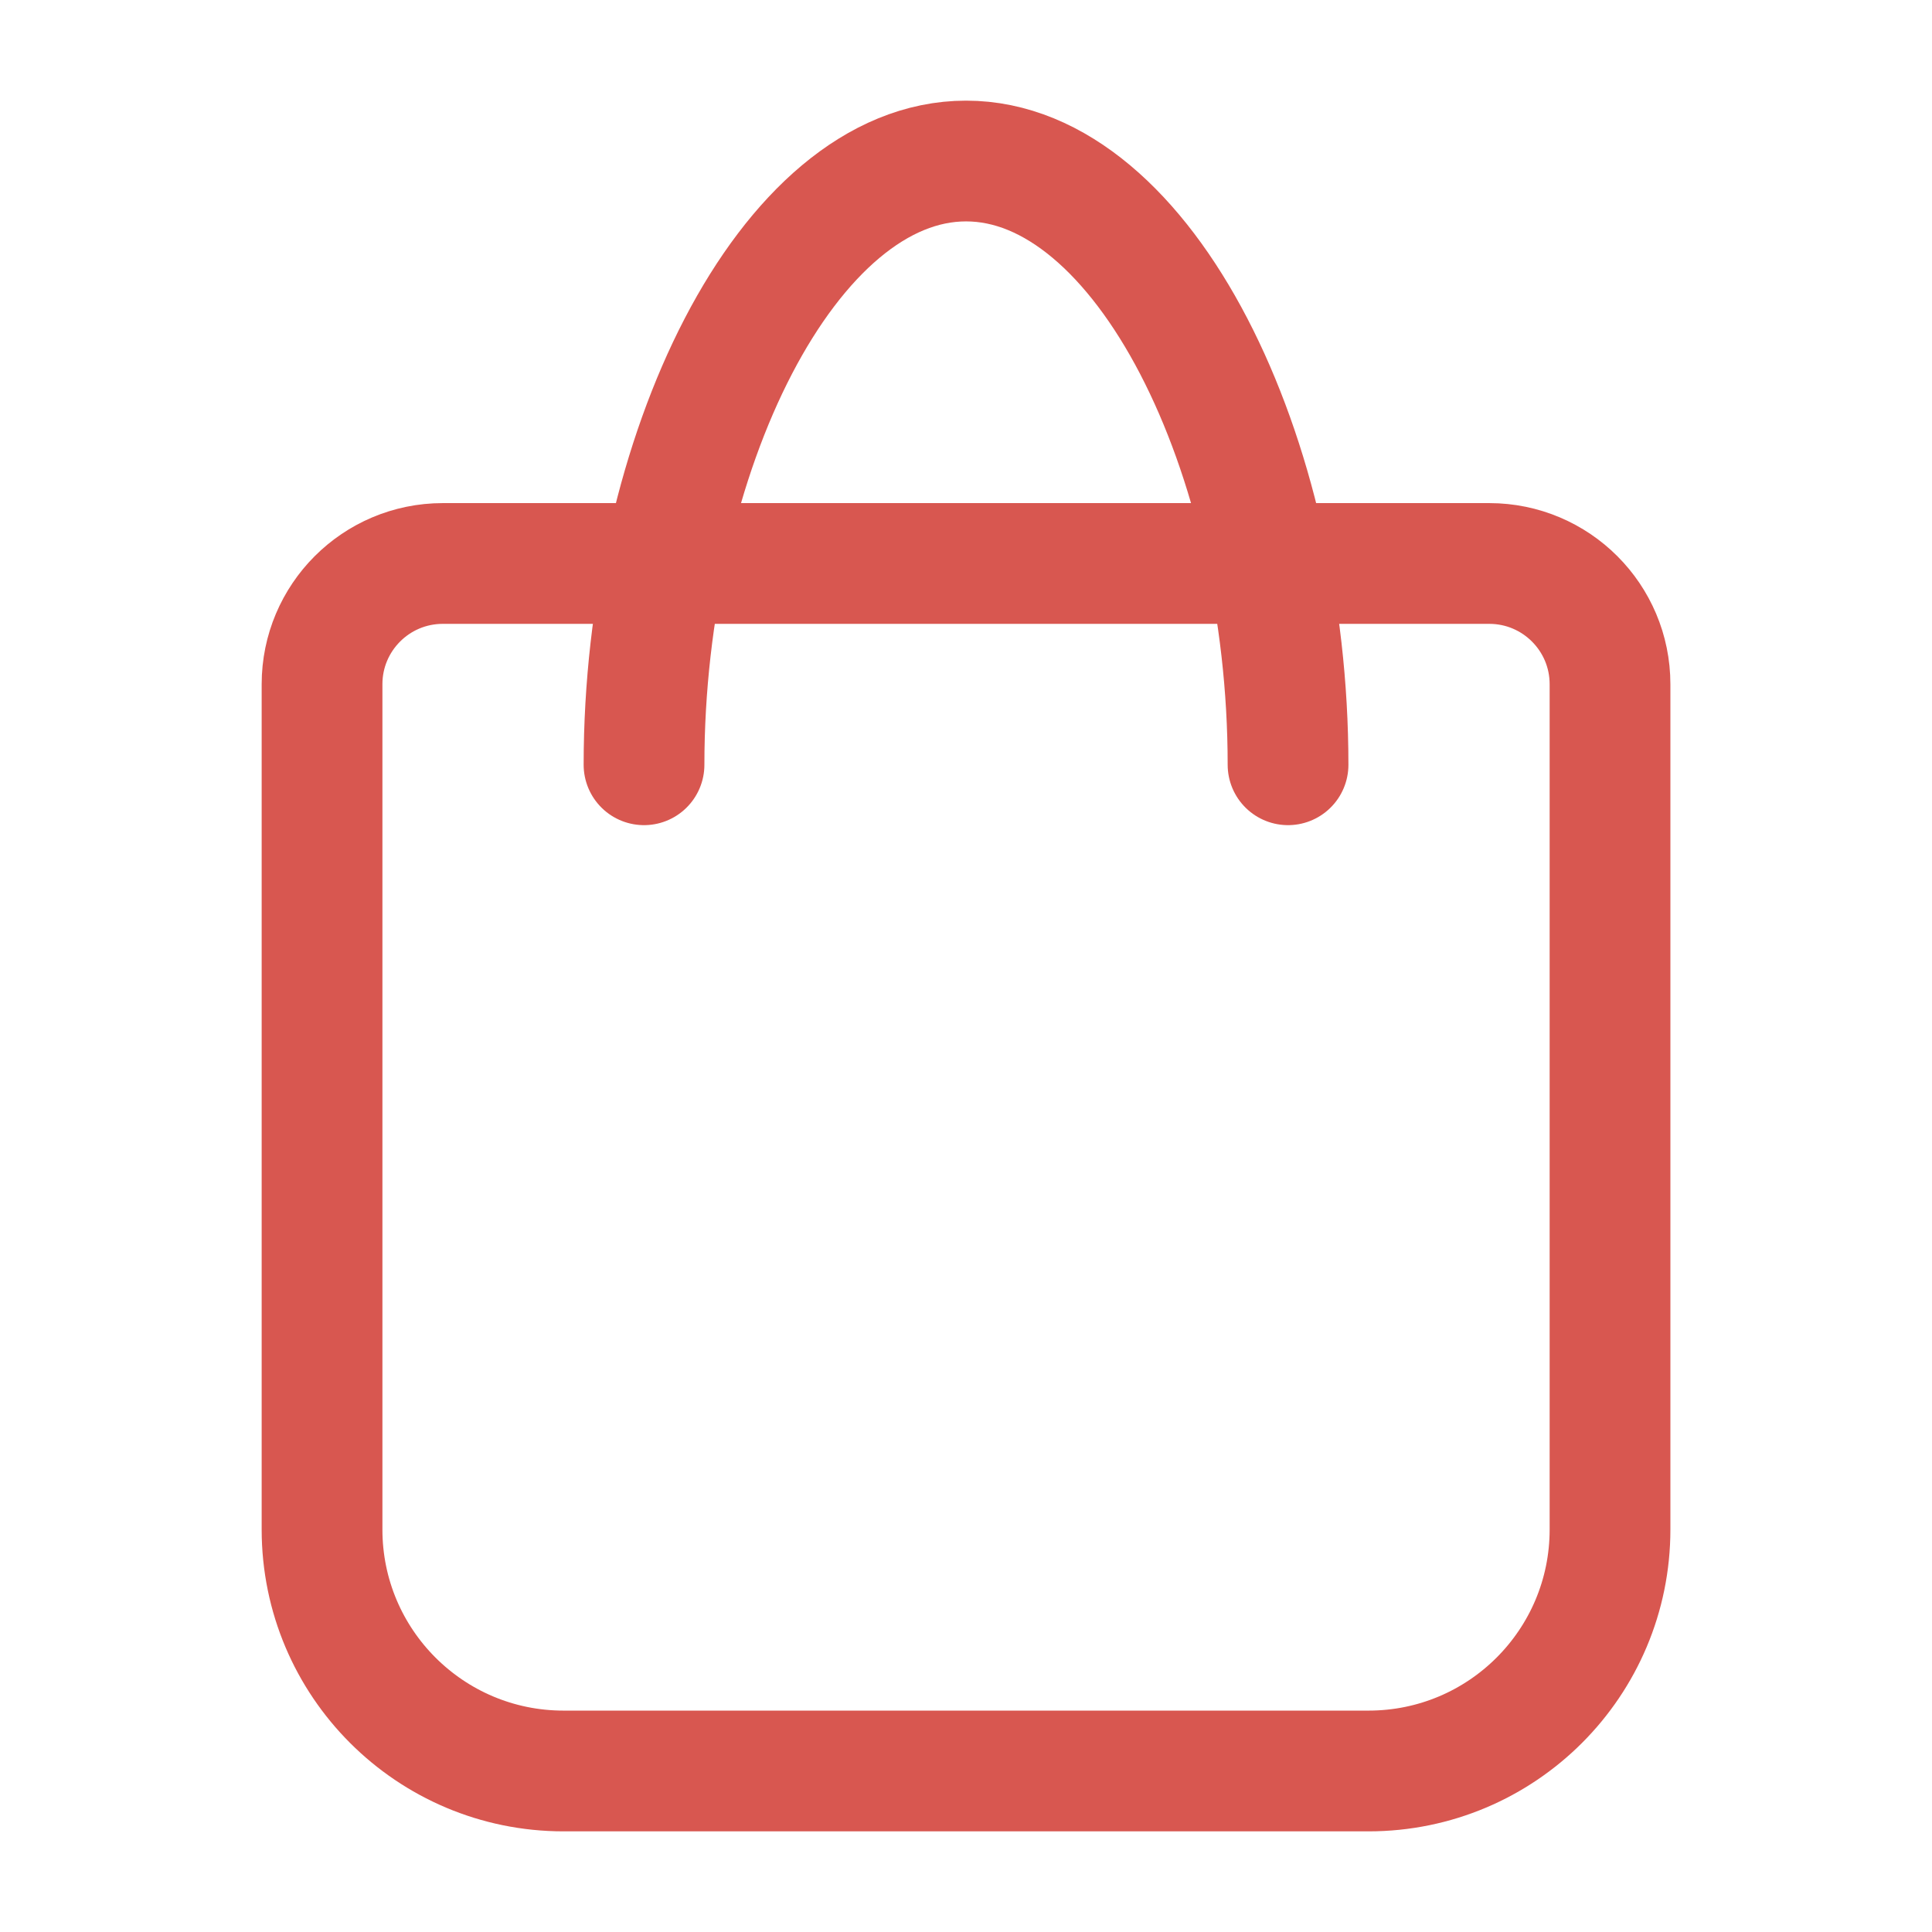 <svg width="32" height="32" viewBox="0 0 32 32" fill="none" xmlns="http://www.w3.org/2000/svg">
<path d="M21.334 12.667C21.334 7.512 18.946 2.667 16.001 2.667C13.055 2.667 10.667 7.512 10.667 12.667M7.334 9.333H24.667C25.772 9.333 26.667 10.229 26.667 11.333V25.333C26.667 27.543 24.877 29.333 22.667 29.333H9.334C7.125 29.333 5.334 27.543 5.334 25.333V11.333C5.334 10.229 6.229 9.333 7.334 9.333Z" stroke="#D85750" stroke-width="2" stroke-linecap="round" stroke-linejoin="round"/>
</svg>
